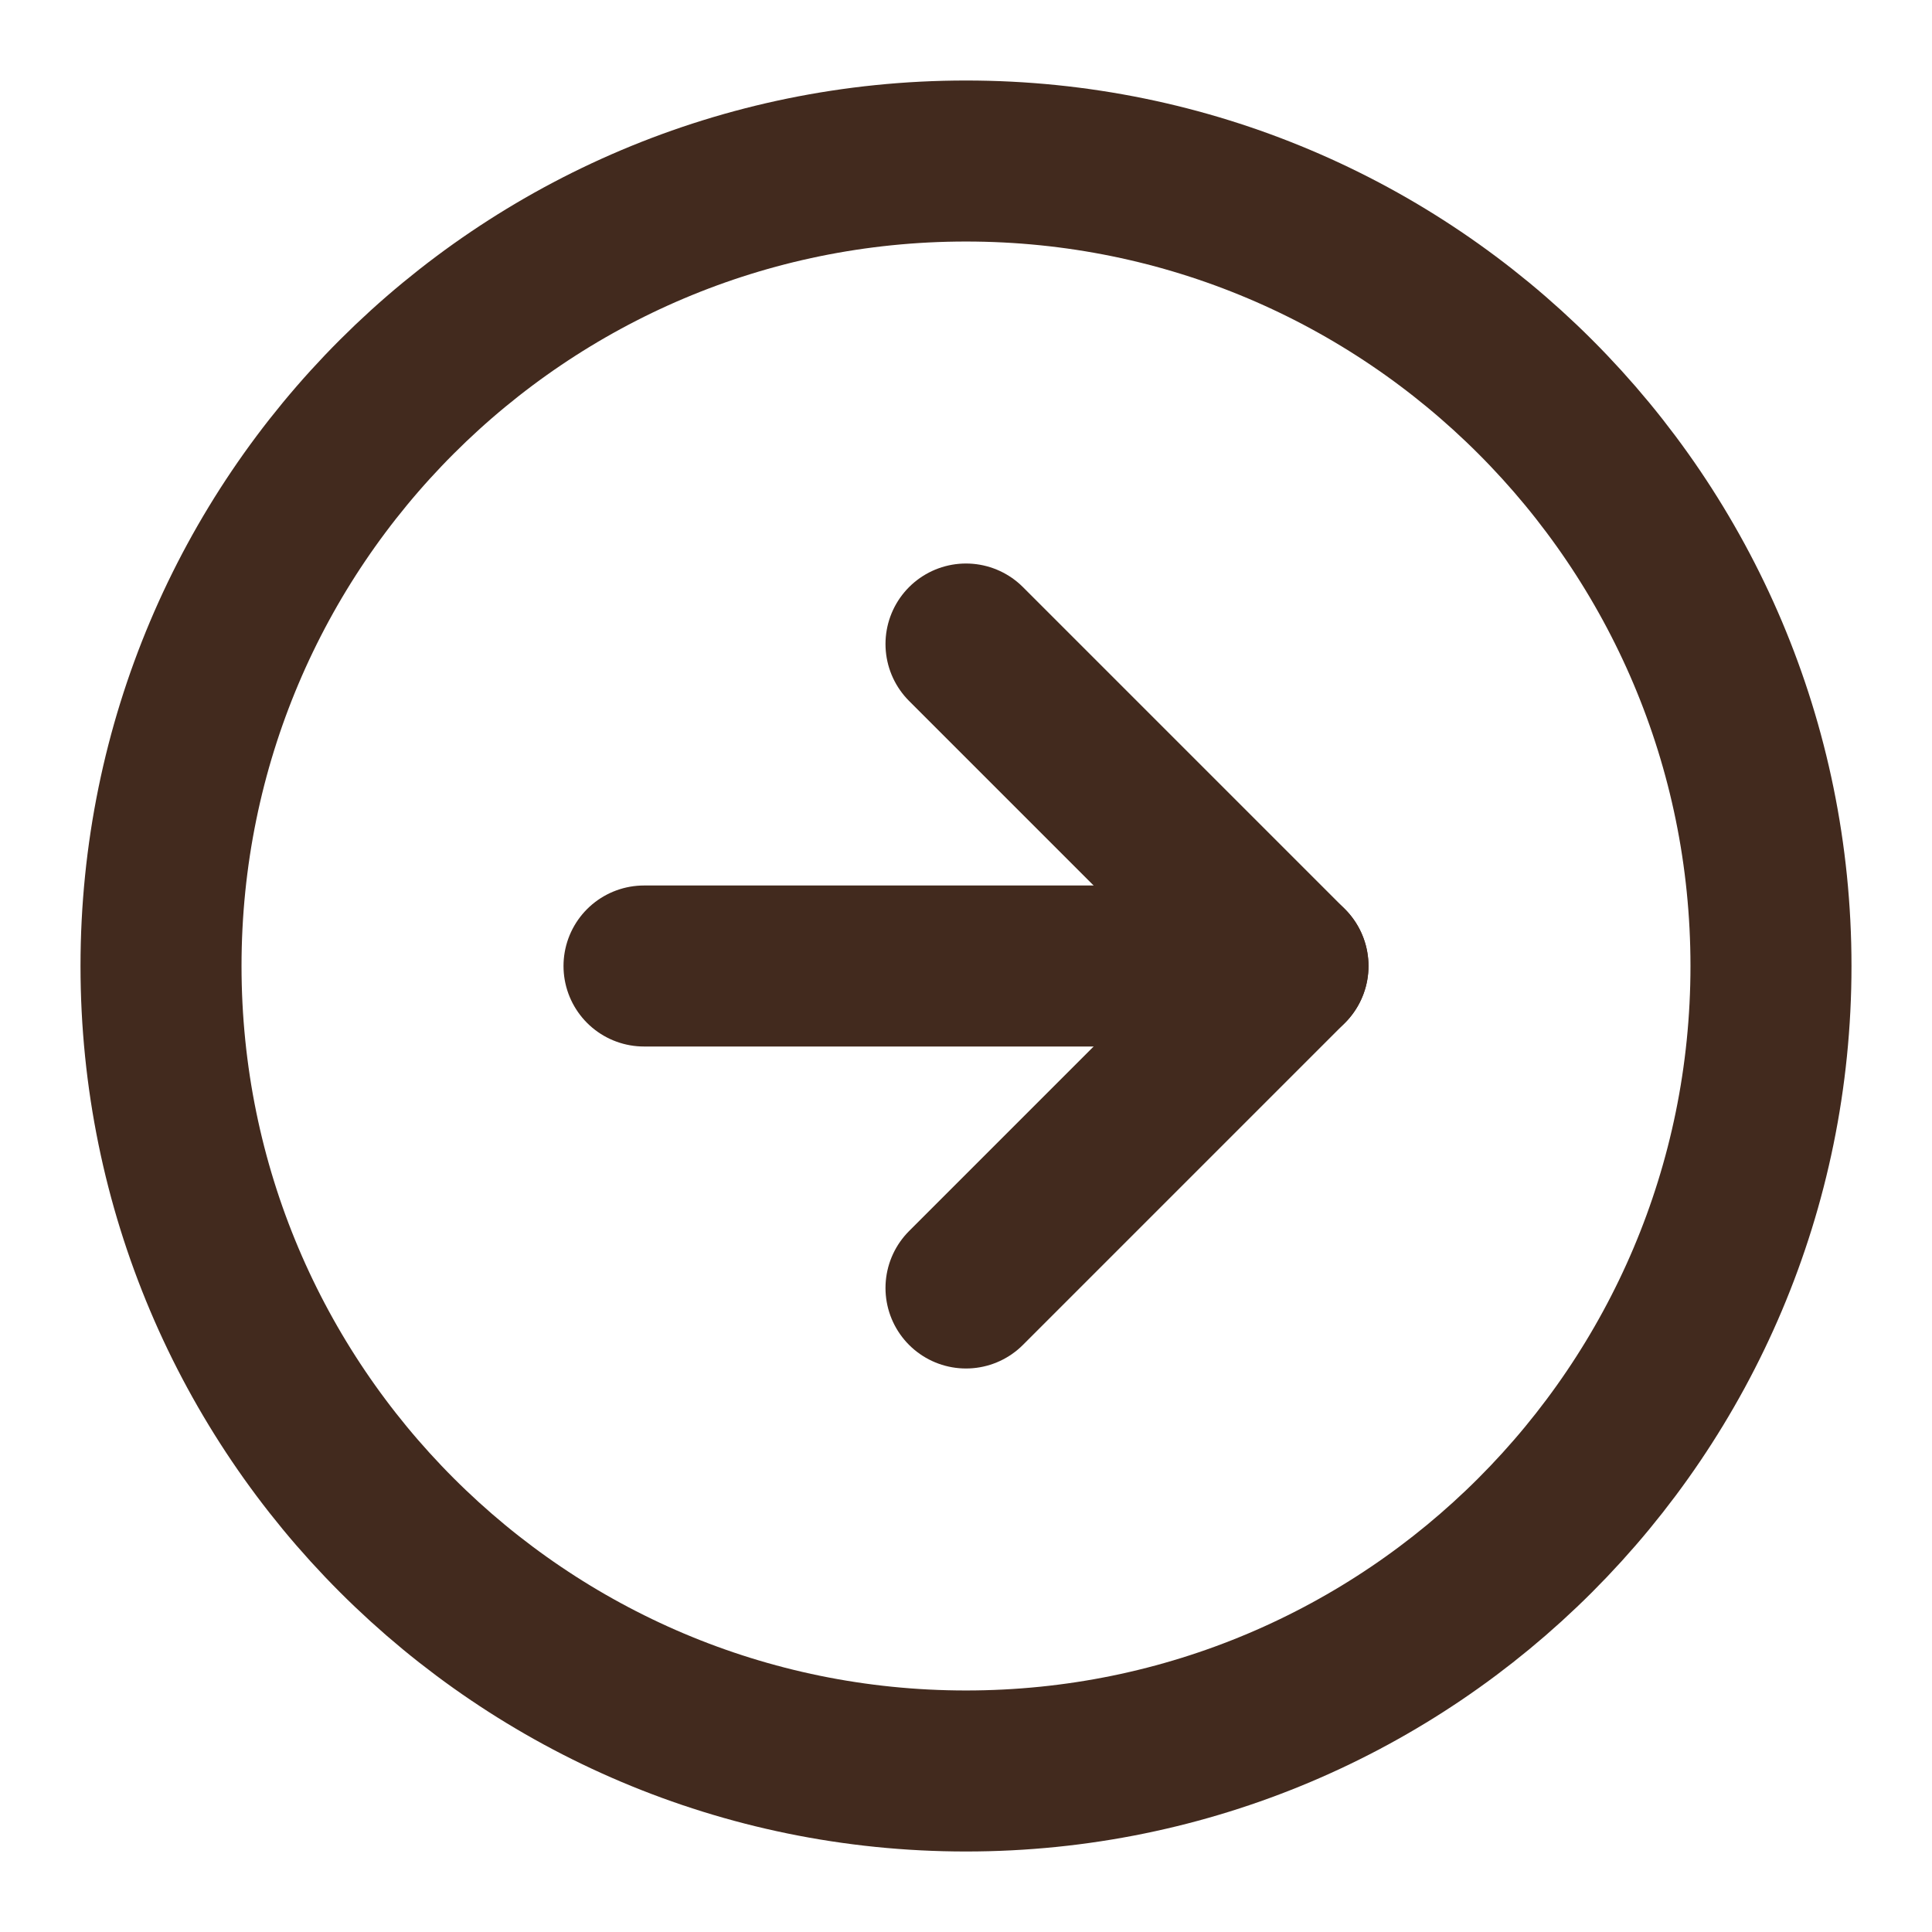 <?xml version="1.0" encoding="UTF-8"?> <svg xmlns="http://www.w3.org/2000/svg" width="38" height="38" viewBox="0 0 38 38" fill="none"> <path d="M19 34.833C27.745 34.833 34.833 27.744 34.833 19C34.833 10.255 27.745 3.167 19 3.167C10.256 3.167 3.167 10.255 3.167 19C3.167 27.744 10.256 34.833 19 34.833Z" stroke="#422A1E" stroke-width="3.167" stroke-linecap="round" stroke-linejoin="round"></path> <path d="M19 25.333L25.333 19L19 12.667" stroke="#422A1E" stroke-width="3.167" stroke-linecap="round" stroke-linejoin="round"></path> <path d="M12.667 19H25.333" stroke="#422A1E" stroke-width="3.167" stroke-linecap="round" stroke-linejoin="round"></path> </svg> 